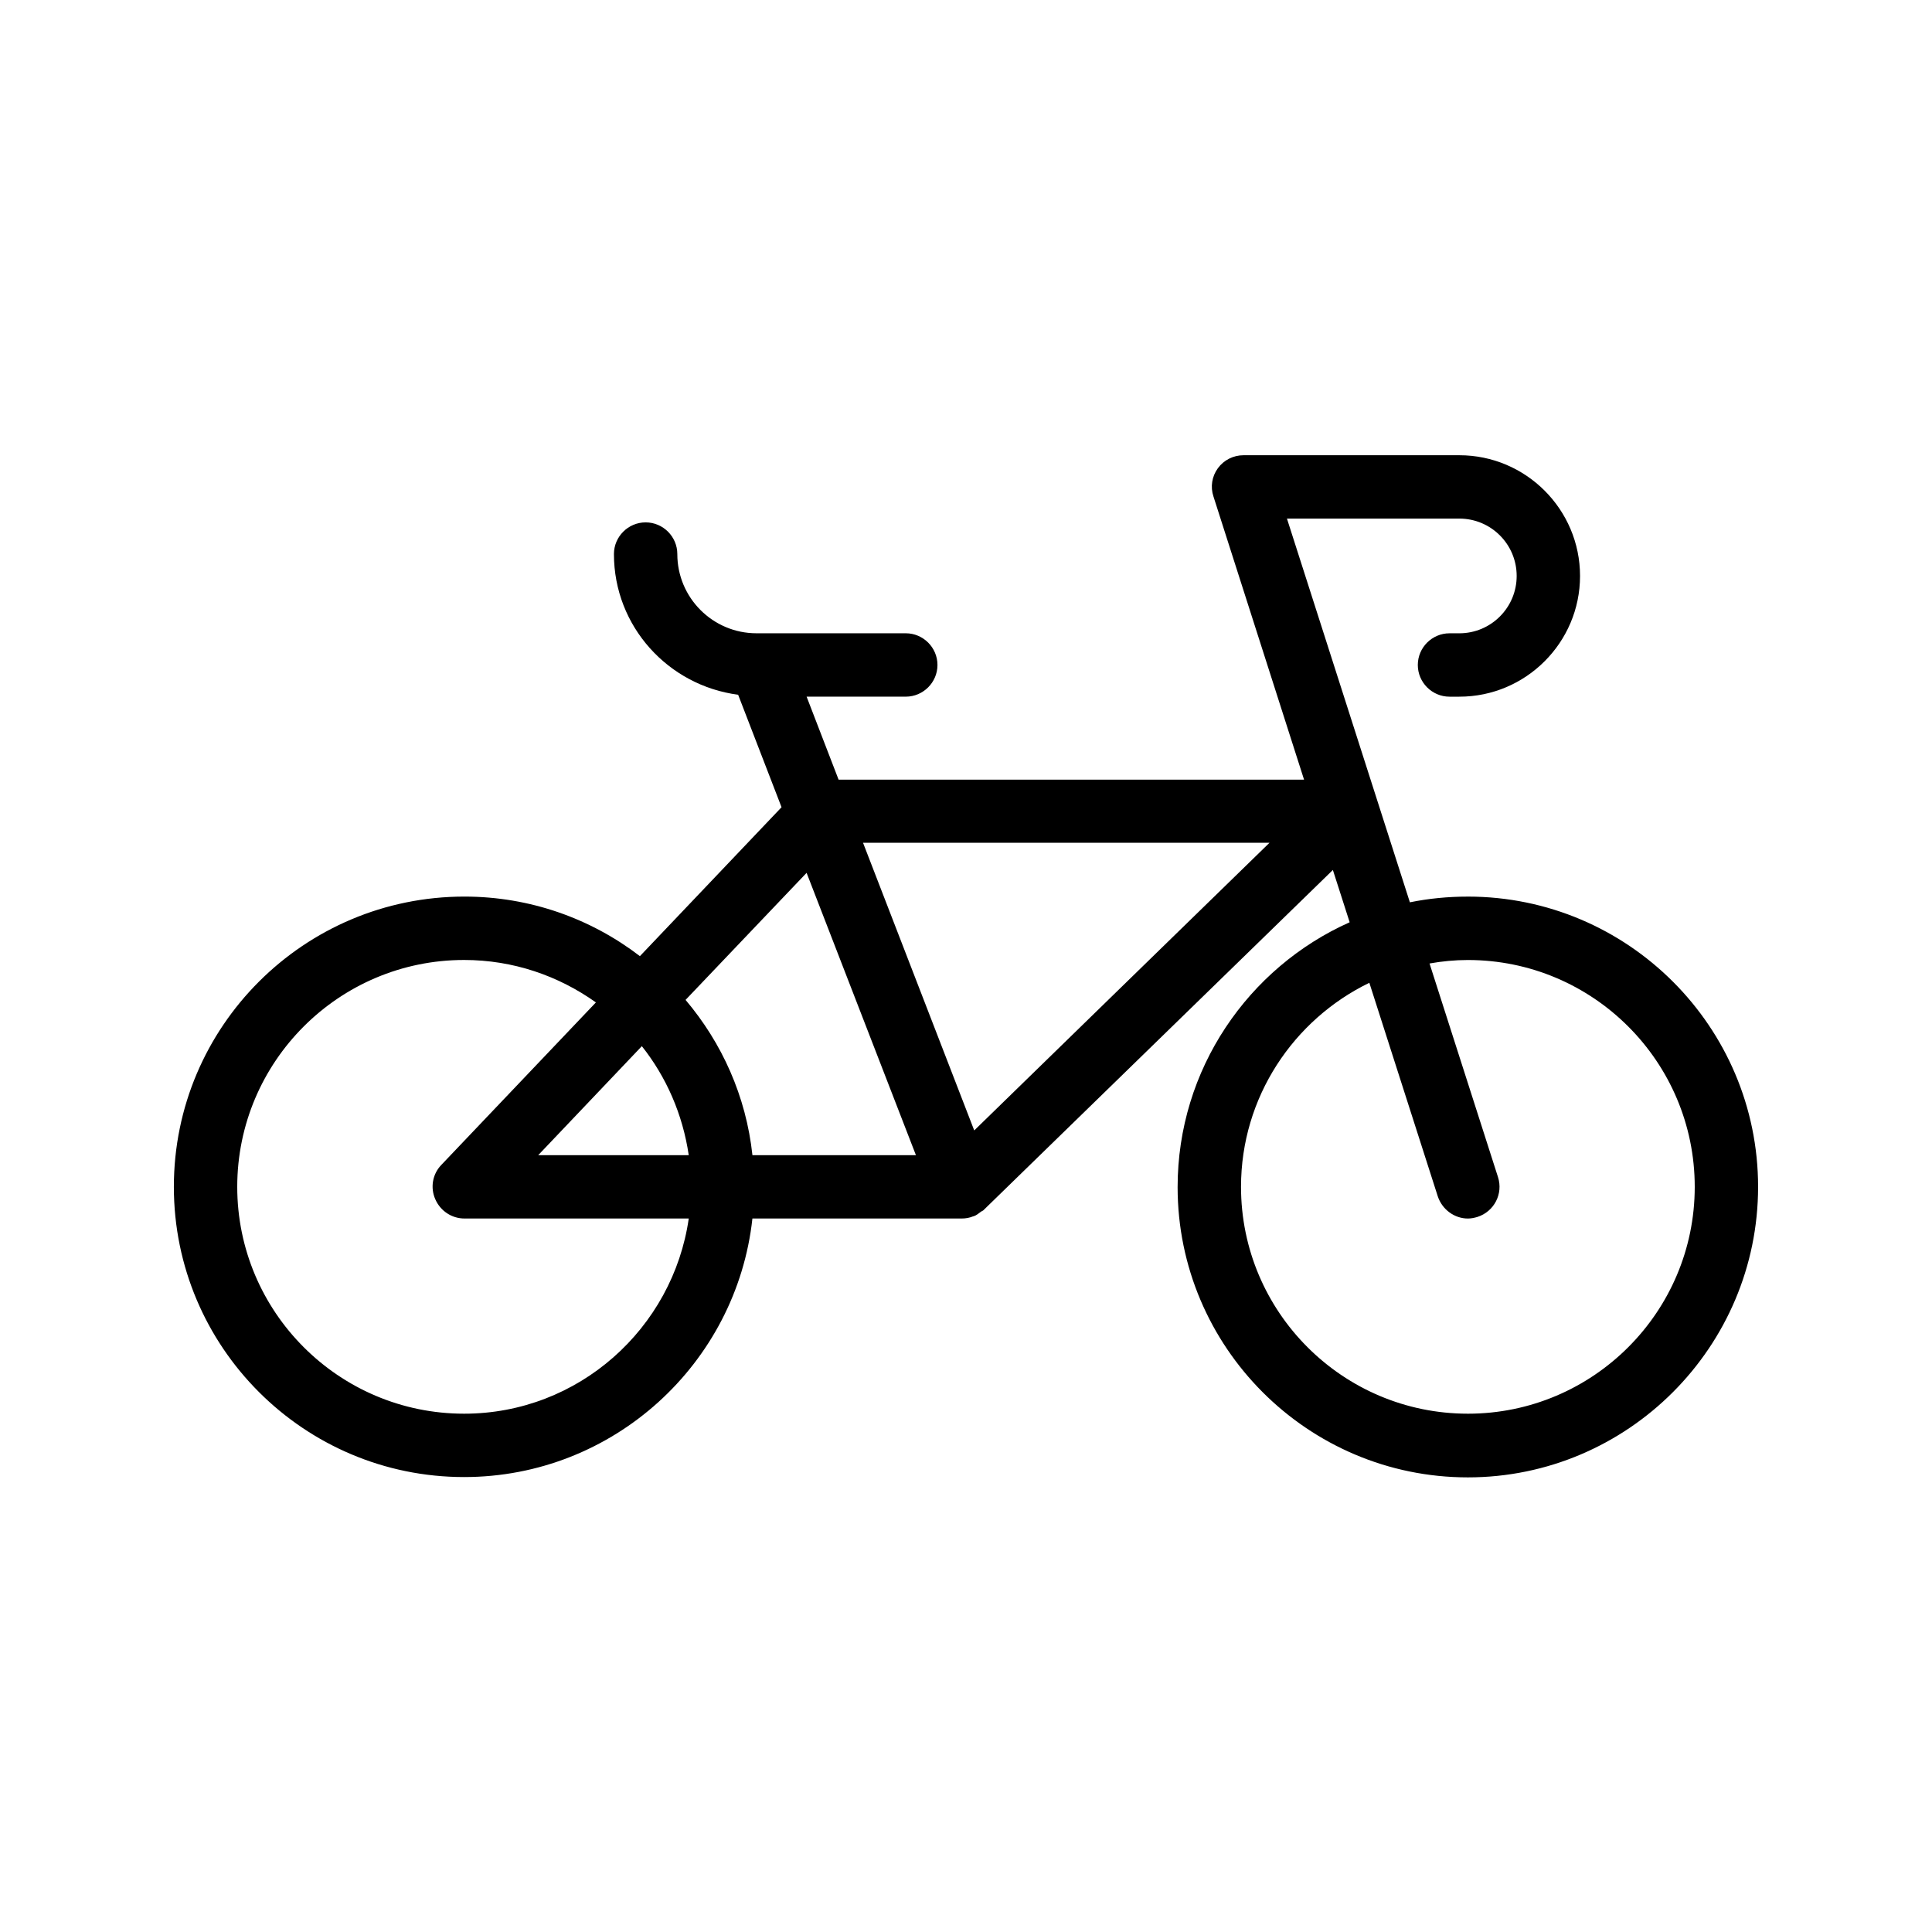 <?xml version="1.0" encoding="UTF-8"?>
<!-- Uploaded to: ICON Repo, www.iconrepo.com, Generator: ICON Repo Mixer Tools -->
<svg fill="#000000" width="800px" height="800px" version="1.1" viewBox="144 144 512 512" xmlns="http://www.w3.org/2000/svg">
 <path d="m533 381.61c-5.289 0-10.41 0.504-15.367 1.512l-32.578-101.69h45.68c8.398 0 15.199 6.801 15.199 15.199 0 8.398-6.801 15.199-15.199 15.199h-2.602c-4.617 0-8.398 3.777-8.398 8.398 0 4.617 3.777 8.398 8.398 8.398h2.602c17.633 0 31.992-14.359 31.992-31.992 0-17.633-14.359-31.992-31.992-31.992h-57.184c-2.688 0-5.207 1.258-6.801 3.441-1.594 2.184-2.016 4.953-1.176 7.473l24.016 75.066h-123.35l-8.48-22h26.281c4.617 0 8.398-3.777 8.398-8.398 0-4.617-3.777-8.398-8.398-8.398h-39.551c-11.586 0-20.992-9.406-20.992-20.992 0-4.617-3.777-8.398-8.398-8.398-4.617 0-8.398 3.777-8.398 8.398 0 19.145 14.359 34.848 32.914 37.281l11.504 29.809-37.535 39.465c-12.93-9.91-29.055-15.785-46.52-15.785-42.477 0.004-76.988 34.43-76.988 76.918 0 42.488 34.512 76.914 76.914 76.914 39.551 0 72.211-30.062 76.41-68.52h55.504c1.008 0 2.016-0.168 3.023-0.586h0.082c0.754-0.25 1.344-0.754 2.016-1.258 0.25-0.168 0.586-0.25 0.754-0.504l92.449-90.016 4.449 13.855c-26.871 12.008-45.594 38.961-45.594 70.199 0 42.402 34.512 76.914 76.914 76.914 42.406 0 76.918-34.594 76.918-77 0-42.402-34.512-76.914-76.914-76.914zm-146.27 68.52h-43.328c-1.68-15.617-8.062-29.727-17.719-41.145l32.074-33.672zm-72.633-28.887c6.465 8.145 10.832 18.055 12.426 28.887h-39.887zm-47.105 97.402c-33.168 0-60.121-26.953-60.121-60.121 0-33.168 26.953-60.121 60.121-60.121 13.016 0 25.023 4.199 34.93 11.25l-40.977 43.074c-2.352 2.434-2.938 6.047-1.594 9.07 1.344 3.106 4.367 5.121 7.727 5.121h59.449c-4.199 29.141-29.223 51.727-59.535 51.727zm135.19-75.066-29.473-76.242h107.73zm130.82 75.066c-33.168 0-60.121-26.953-60.121-60.121 0-23.762 13.938-44.336 34.008-54.074l18.137 56.594c1.176 3.527 4.449 5.879 7.977 5.879 0.84 0 1.68-0.168 2.519-0.418 4.449-1.426 6.887-6.129 5.457-10.578l-18.137-56.594c3.273-0.586 6.719-0.922 10.16-0.922 33.168 0 60.121 26.953 60.121 60.121 0 33.16-26.953 60.113-60.121 60.113z"/>
</svg>